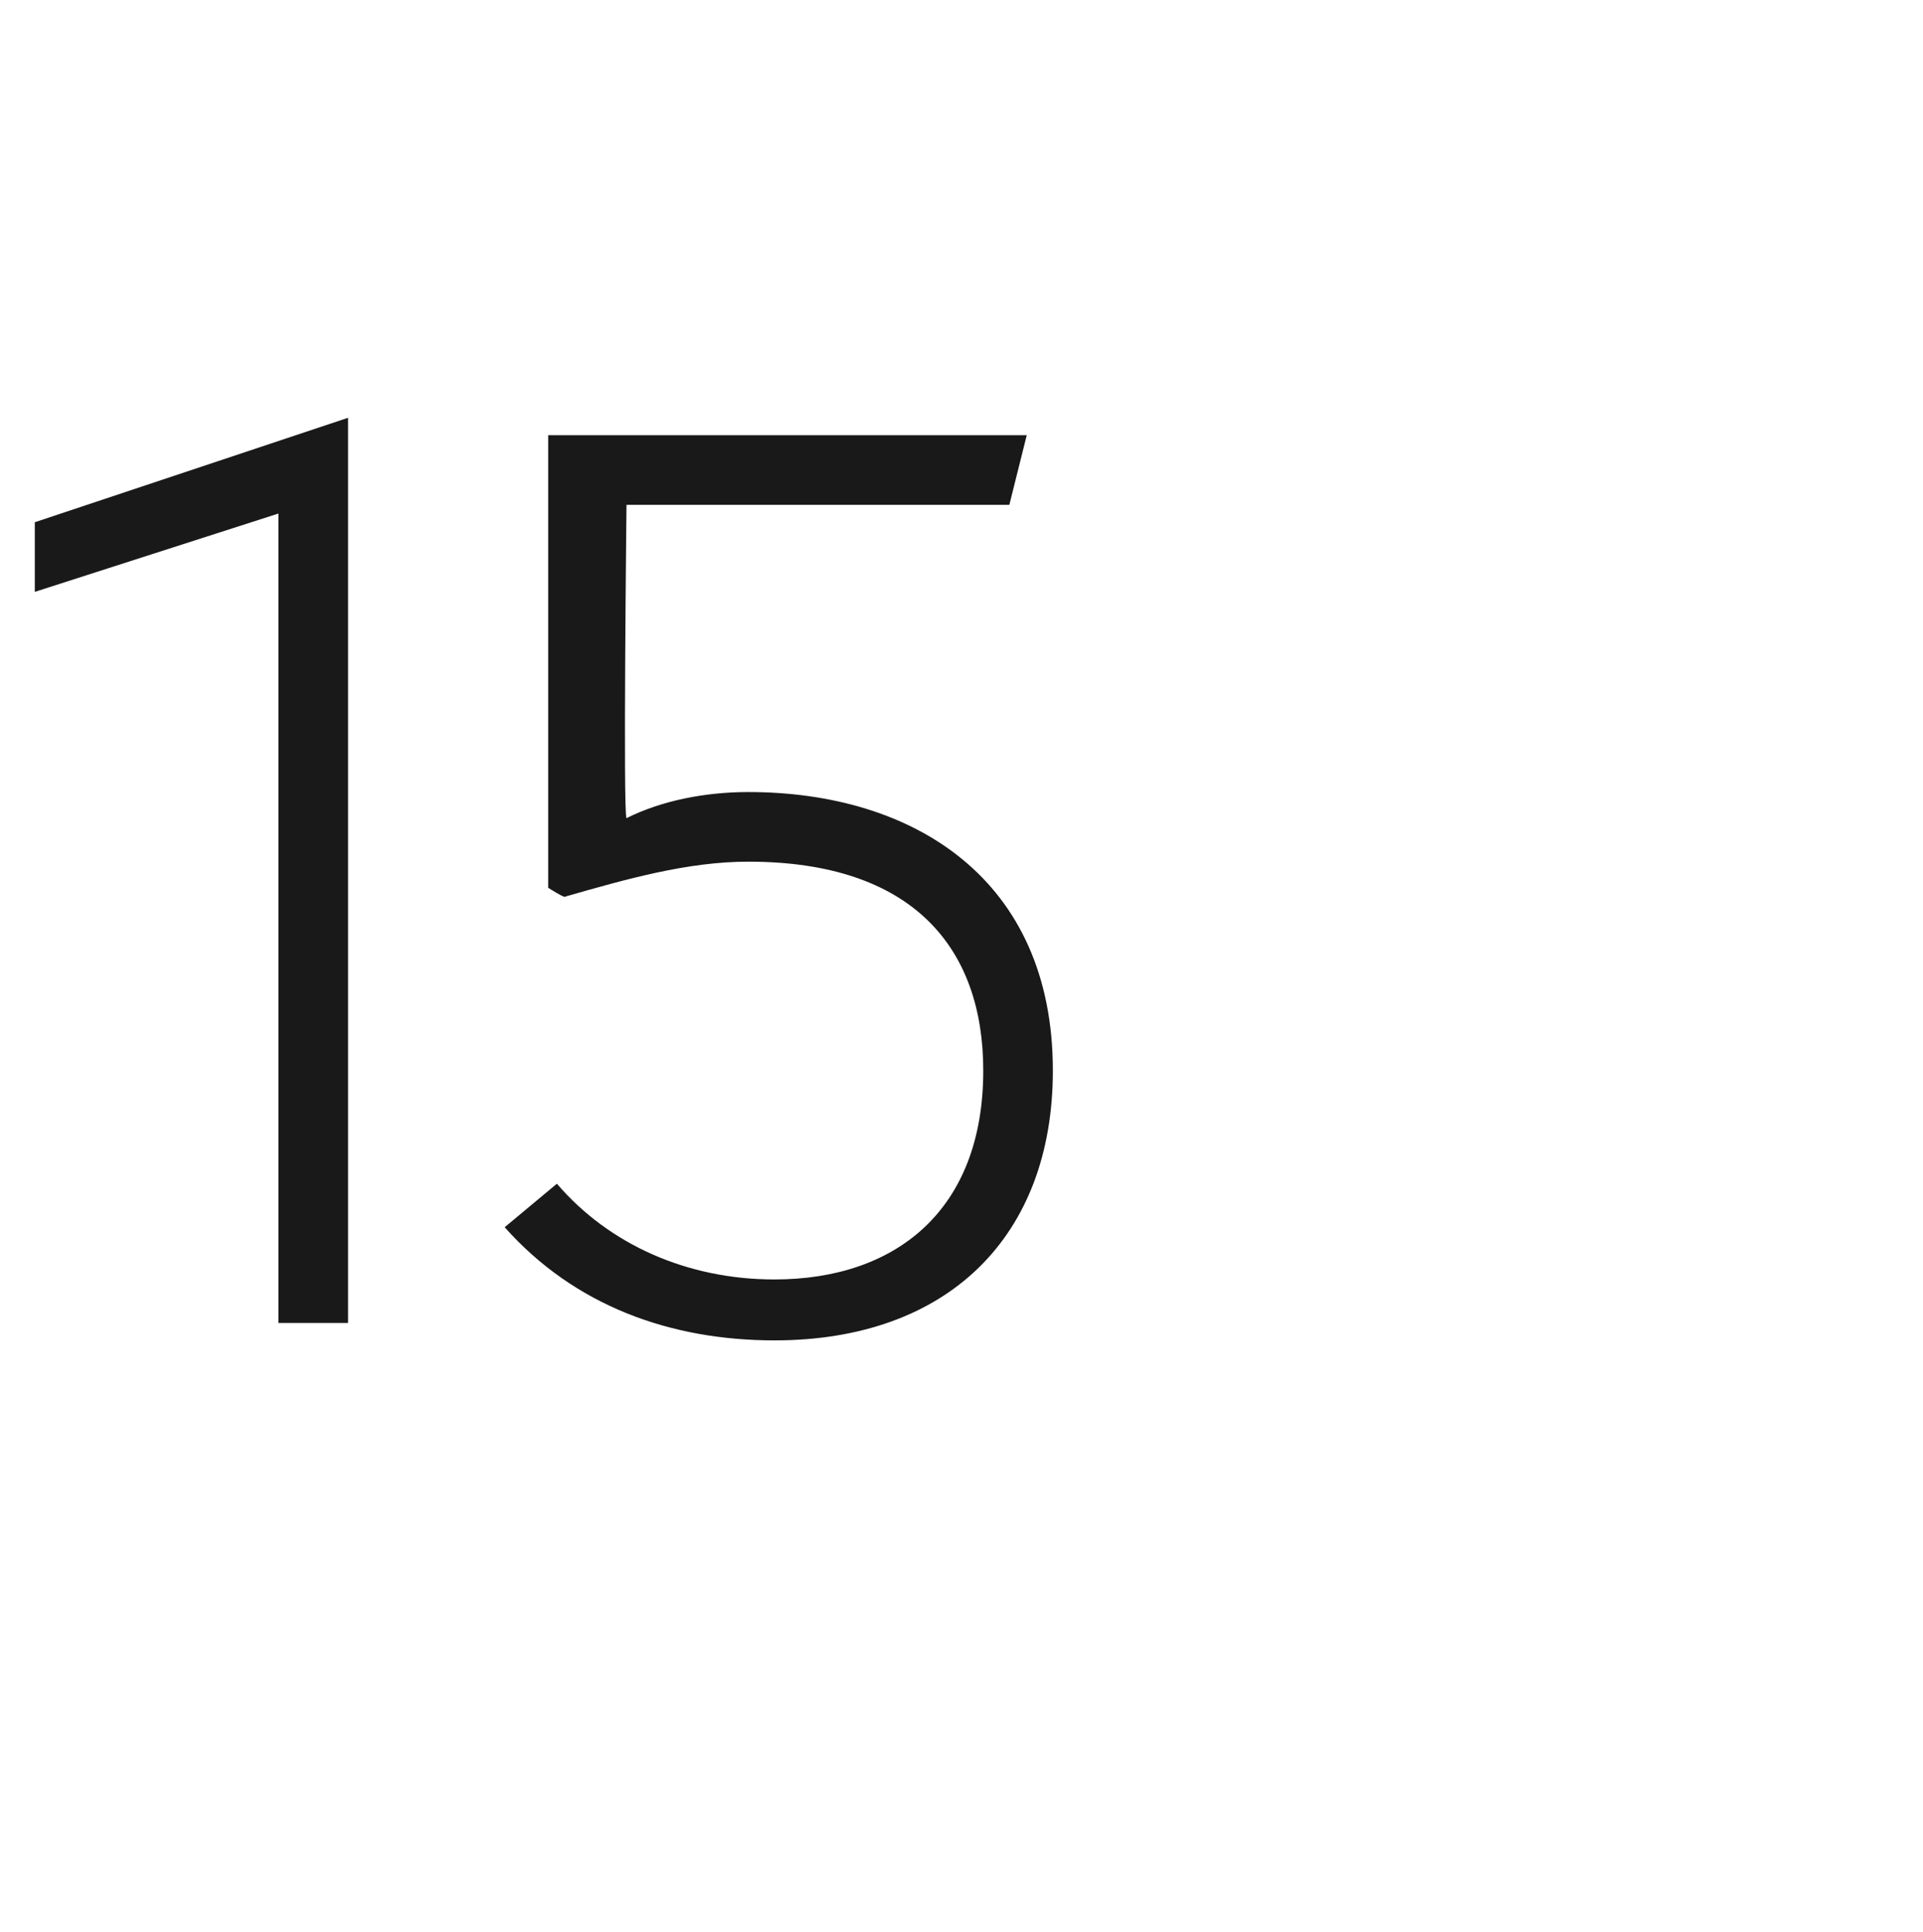 <?xml version="1.0" standalone="no"?><!DOCTYPE svg PUBLIC "-//W3C//DTD SVG 1.1//EN" "http://www.w3.org/Graphics/SVG/1.1/DTD/svg11.dtd"><svg xmlns="http://www.w3.org/2000/svg" version="1.1" width="22.1px" height="22.2px" viewBox="0 -5 22.1 22.2" style="top:-5px"><desc>15</desc><defs/><g id="Polygon187792"><path d="m.4 1L4-.2v10.4h-.8V.9l-2.8.9v-.8zm11.7 6.3c0 1.9-1.2 3.1-3.2 3.1c-1.2 0-2.3-.4-3.1-1.3l.6-.5c.6.7 1.5 1.1 2.5 1.1c1.4 0 2.4-.8 2.4-2.4c0-1.4-.8-2.4-2.7-2.4c-.7 0-1.4.2-2.1.4c0 .03-.2-.1-.2-.1V0h5.5l-.2.8H7.2s-.04 3.57 0 3.6c.4-.2.9-.3 1.4-.3c1.9 0 3.5 1 3.5 3.2z" stroke="none" fill="#191919"/></g></svg>